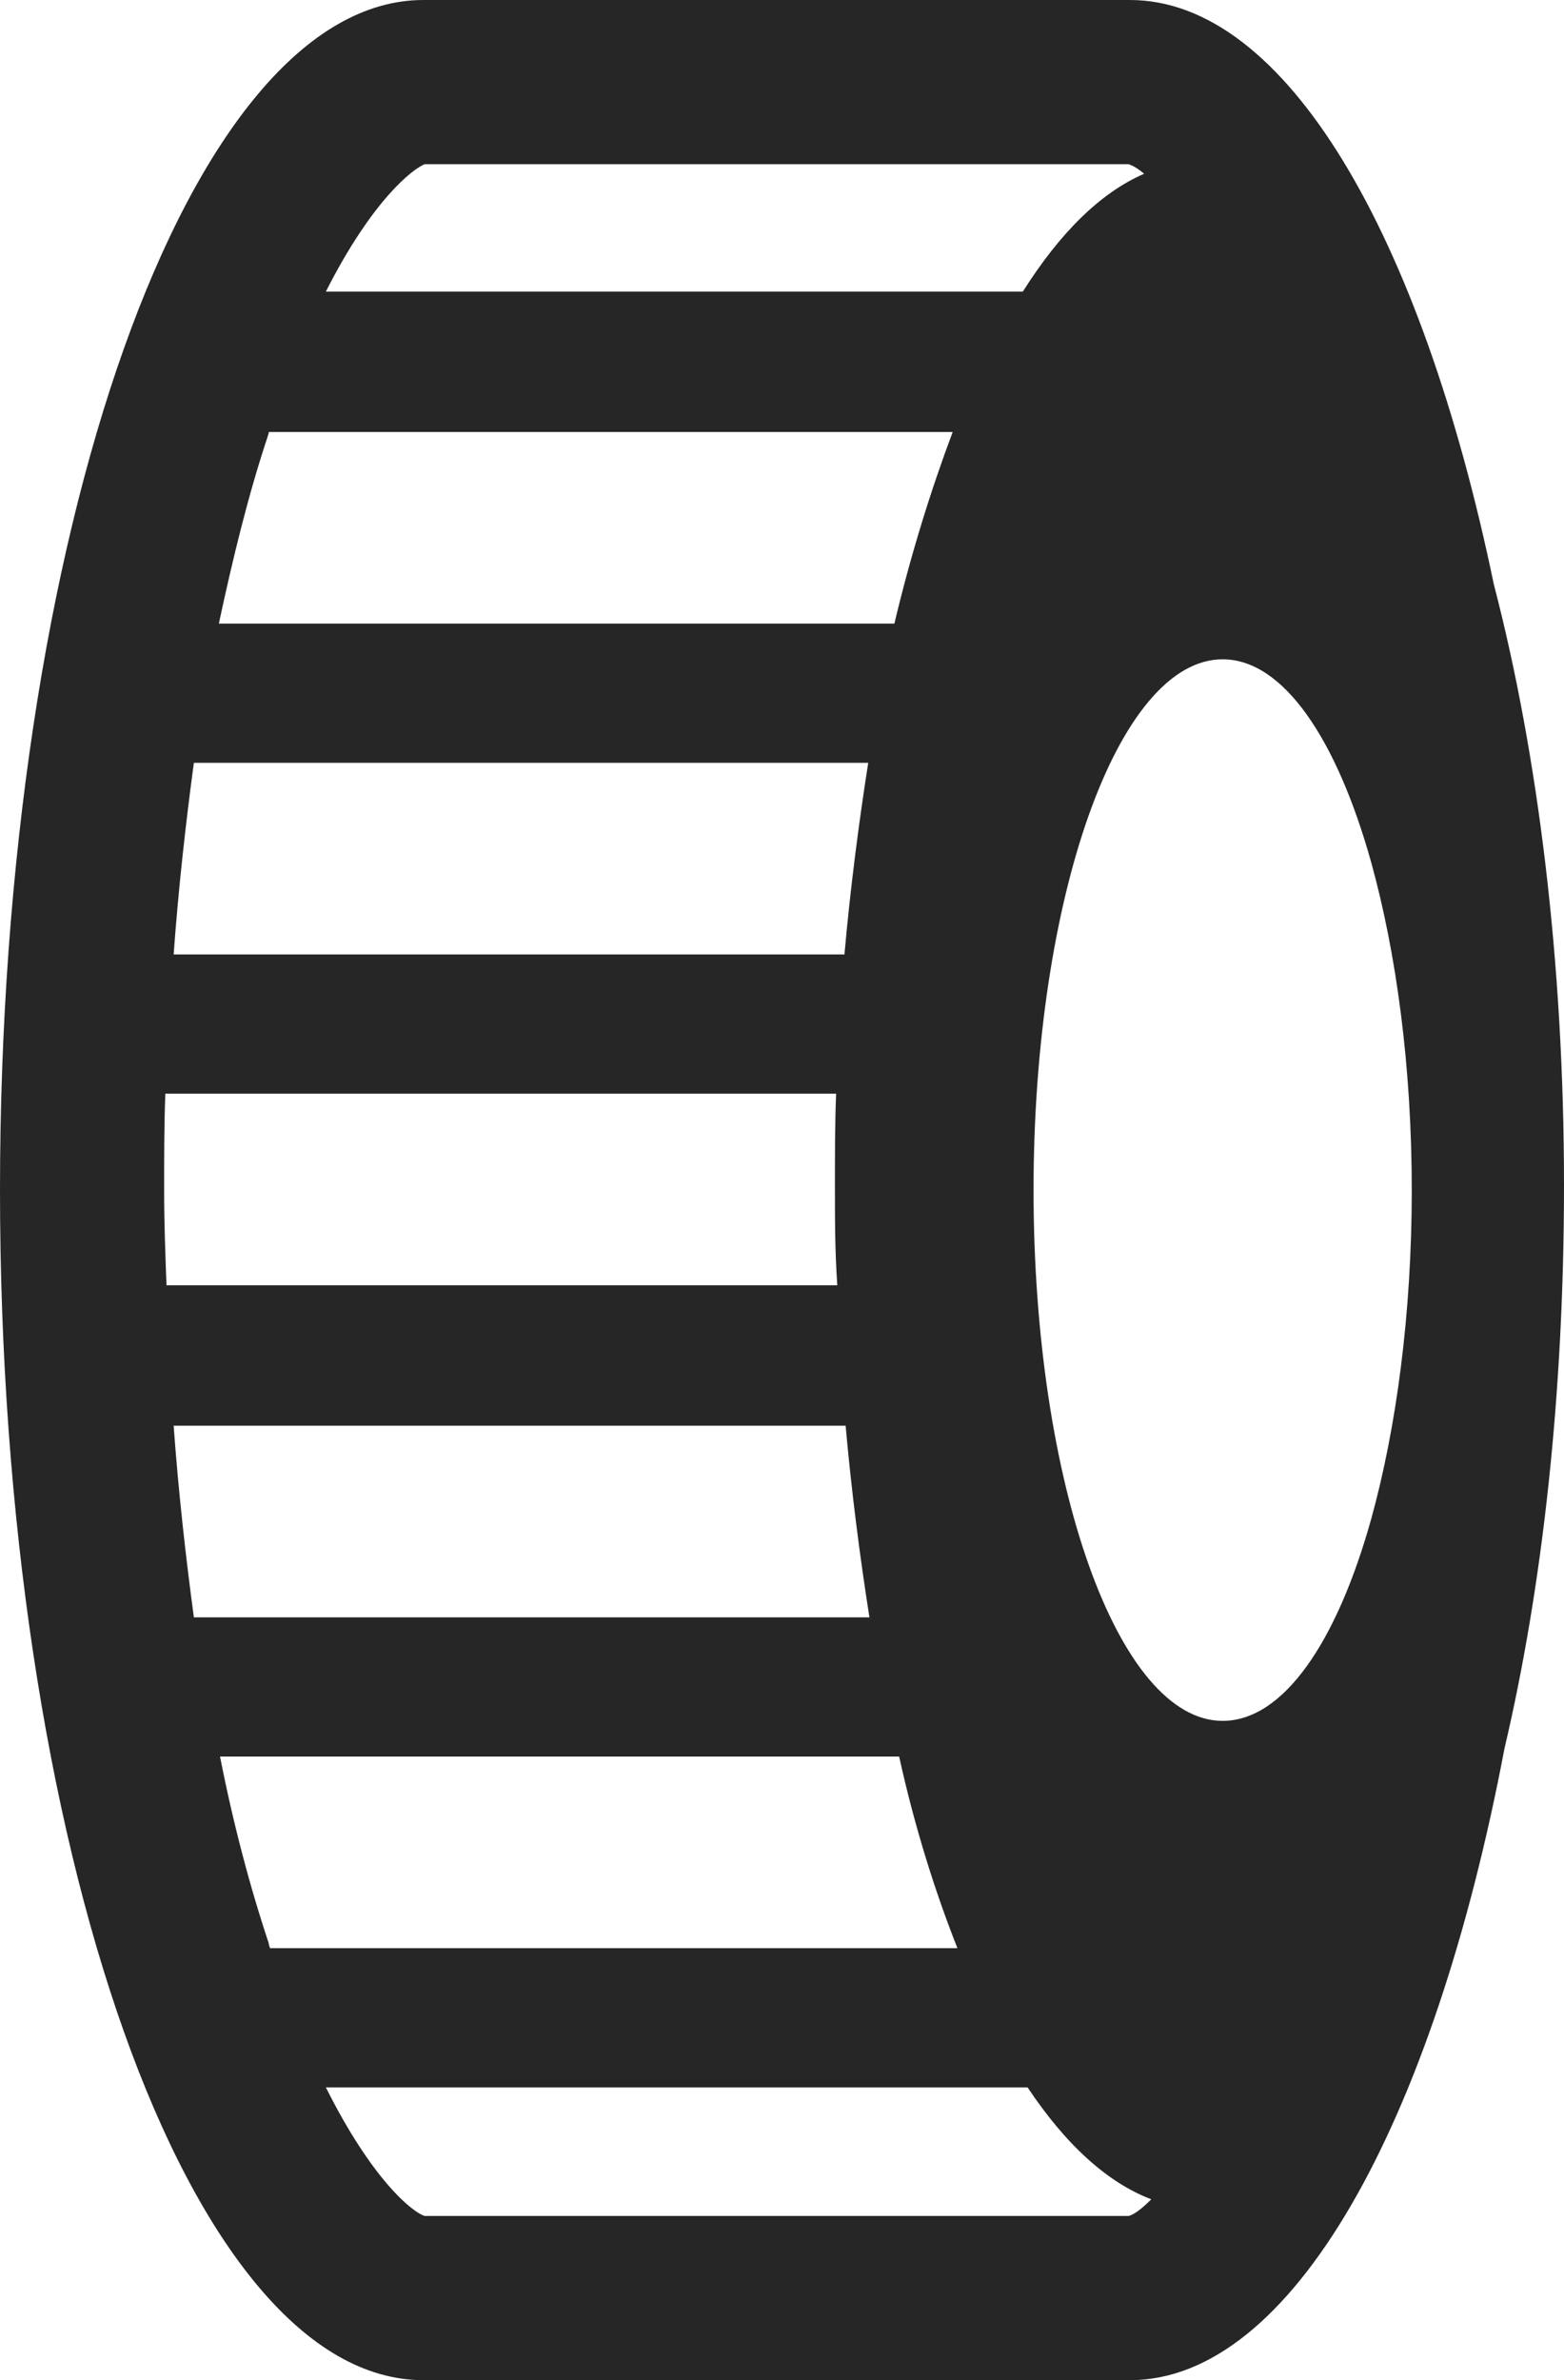 <?xml version="1.0" encoding="UTF-8" standalone="no"?>
<!-- Generator: Adobe Illustrator 21.0.0, SVG Export Plug-In . SVG Version: 6.00 Build 0)  -->

<svg
   xmlns:dc="http://purl.org/dc/elements/1.1/"
   xmlns:cc="http://creativecommons.org/ns#"
   xmlns:rdf="http://www.w3.org/1999/02/22-rdf-syntax-ns#"
   xmlns:svg="http://www.w3.org/2000/svg"
   xmlns="http://www.w3.org/2000/svg"
   xmlns:sodipodi="http://sodipodi.sourceforge.net/DTD/sodipodi-0.dtd"
   xmlns:inkscape="http://www.inkscape.org/namespaces/inkscape"
   version="1.1"
   id="Layer_1"
   x="0px"
   y="0px"
   viewBox="0 0 131.5 200"
   style="enable-background:new 0 0 131.5 200;"
   xml:space="preserve"
   inkscape:version="0.91 r13725"
   sodipodi:docname="gummiindustrie.svg"><defs
     id="defs9196" /><sodipodi:namedview
     pagecolor="#ffffff"
     bordercolor="#666666"
     borderopacity="1"
     objecttolerance="10"
     gridtolerance="10"
     guidetolerance="10"
     inkscape:pageopacity="0"
     inkscape:pageshadow="2"
     inkscape:window-width="1280"
     inkscape:window-height="960"
     id="namedview9194"
     showgrid="false"
     inkscape:zoom="1.18"
     inkscape:cx="65.75"
     inkscape:cy="100"
     inkscape:window-x="-4"
     inkscape:window-y="-4"
     inkscape:window-maximized="1"
     inkscape:current-layer="Layer_1" /><style
     type="text/css"
     id="style9190">
	.st0{fill:#1D1D1B;}
</style><path
     class="st0"
     d="M125.6,49.1C119.5,19.7,108.1,0,95,0H35.6C15.9,0,0,44.8,0,100c0,55.2,15.9,100,35.6,100H95  c13.6,0,25.5-21.5,31.5-53.1c3.2-13.6,5-29.8,5-47.3C131.5,80.8,129.3,63.3,125.6,49.1z M102.8,144.6c-8.8,0-15.9-20-15.9-44.6  s7.1-44.6,15.9-44.6c5.1,0,9.6,6.7,12.5,17.1c2.1,7.6,3.4,17.1,3.4,27.5c0,10.4-1.3,20-3.4,27.6C112.4,138,107.9,144.6,102.8,144.6z   M80.5,163.7H22.7c0-0.1-0.1-0.2-0.1-0.4c-1.6-4.8-3-10.1-4.1-15.7h57.1C76.9,153.5,78.6,158.9,80.5,163.7z M14.6,119.8h56.5  c0.5,5.6,1.2,11,2,16.1H16.3C15.6,130.7,15,125.3,14.6,119.8z M13.8,100c0-2.7,0-5.4,0.1-8.1h56.4c-0.1,2.5-0.1,5.1-0.1,7.7  c0,2.8,0,5.6,0.2,8.4H14C13.9,105.4,13.8,102.7,13.8,100z M16.3,64.1H73c-0.8,5.1-1.5,10.5-2,16.1H14.6C15,74.7,15.6,69.3,16.3,64.1  z M22.5,36.7c0-0.1,0.1-0.2,0.1-0.4h57.5c-1.8,4.8-3.5,10.2-4.9,16.1H18.4C19.6,46.8,20.9,41.5,22.5,36.7z M35.7,13.8h59.2  c0.3,0.1,0.7,0.3,1.3,0.8c-3.7,1.6-7.1,5-10.2,9.9H27.4C31.3,16.8,34.7,14.2,35.7,13.8z M94.9,186.2H35.7c-1-0.3-4.4-3-8.3-10.8h59  c3.2,4.8,6.7,8,10.4,9.4C95.9,185.7,95.3,186.1,94.9,186.2z"
     id="path9192"
     style="fill:#262627;fill-opacity:1" /></svg>